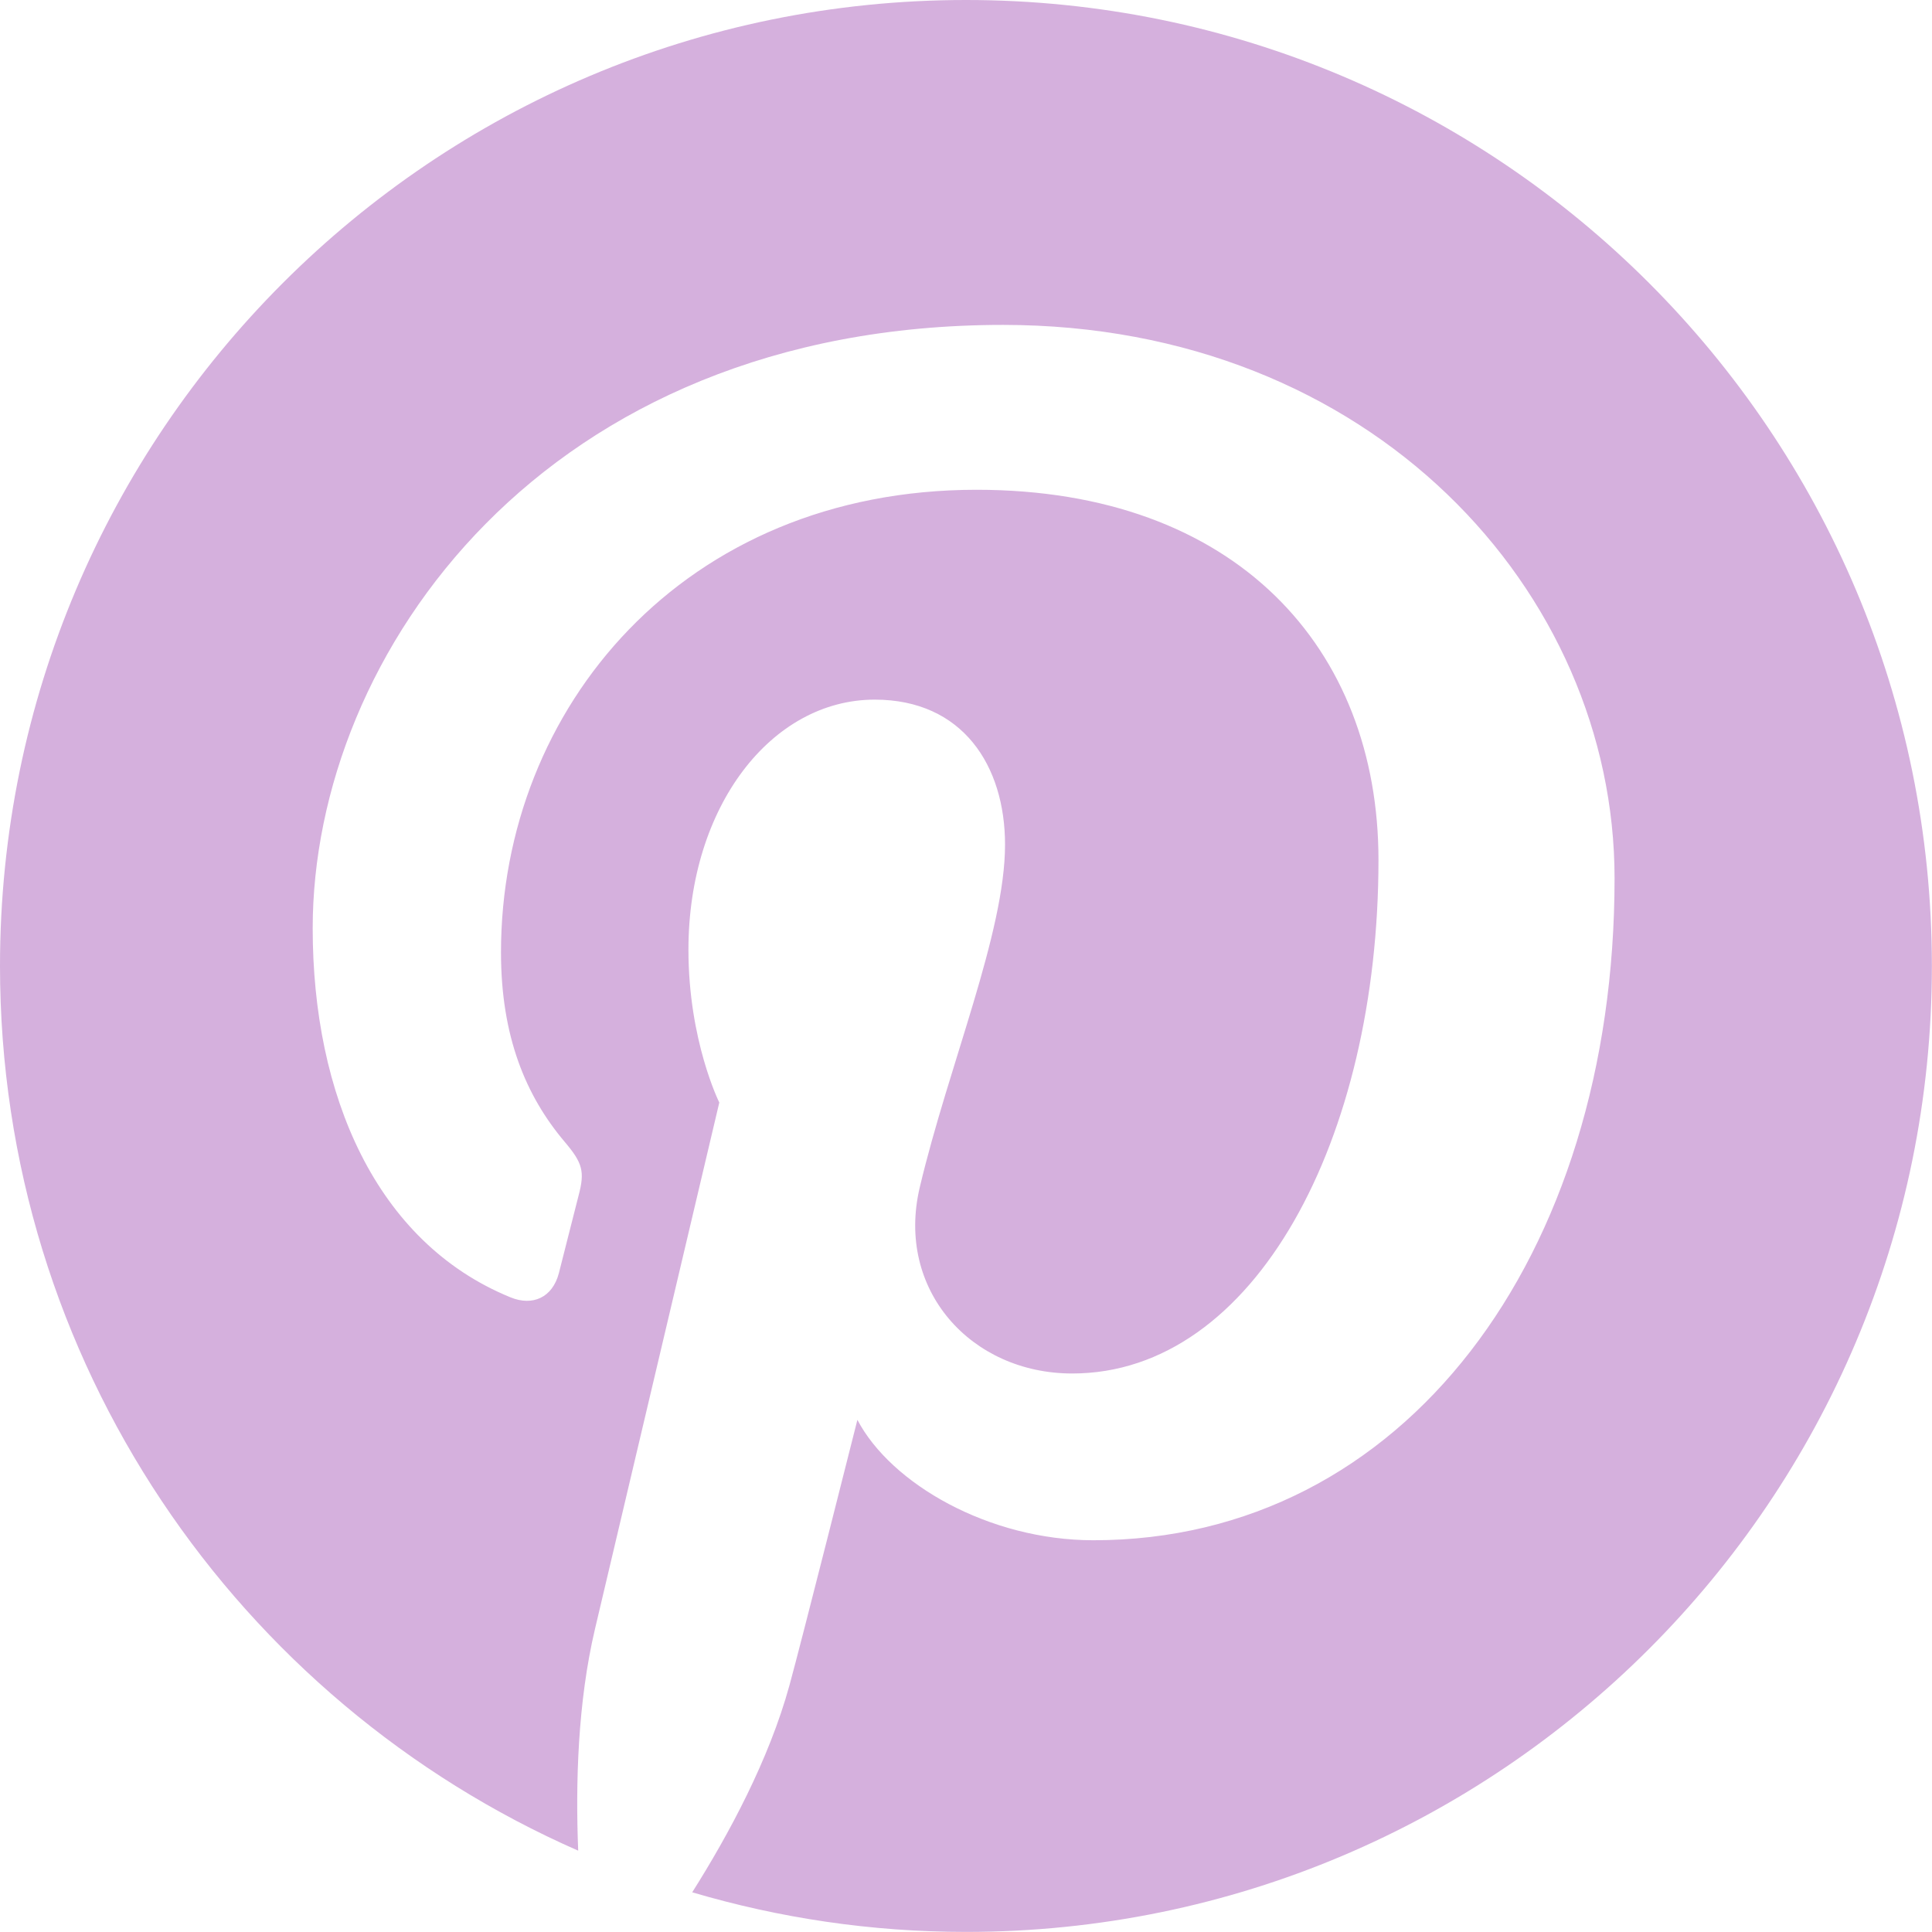 <?xml version="1.0" encoding="UTF-8" standalone="no"?><svg xmlns="http://www.w3.org/2000/svg" xmlns:xlink="http://www.w3.org/1999/xlink" fill="#000000" height="274.4" preserveAspectRatio="xMidYMid meet" version="1" viewBox="0.0 0.0 274.4 274.4" width="274.4" zoomAndPan="magnify"><g id="change1_1"><path d="M137.195,0C61.429,0,0,61.423,0,137.193C0,193.37,33.781,241.63,82.12,262.849 c-0.386-9.58-0.069-21.08,2.388-31.503c2.638-11.138,17.653-74.756,17.653-74.756s-4.383-8.76-4.383-21.707 c0-20.33,11.784-35.515,26.459-35.515c12.479,0,18.507,9.373,18.507,20.597c0,12.545-8,31.309-12.115,48.688 c-3.437,14.553,7.297,26.423,21.654,26.423c25.993,0,43.5-33.385,43.5-72.94c0-30.068-20.252-52.574-57.086-52.574 c-41.616,0-67.542,31.035-67.542,65.701c0,11.952,3.524,20.382,9.044,26.908c2.538,2.998,2.891,4.204,1.972,7.646 c-0.658,2.524-2.169,8.602-2.795,11.01c-0.914,3.475-3.729,4.717-6.869,3.434c-19.168-7.825-28.096-28.816-28.096-52.413 c0-38.972,32.868-85.702,98.052-85.702c52.379,0,86.852,37.903,86.852,78.59c0,53.818-29.92,94.025-74.024,94.025 c-14.812,0-28.744-8.007-33.516-17.101c0,0-7.965,31.609-9.652,37.713c-2.908,10.578-8.602,21.149-13.808,29.39 c12.339,3.643,25.373,5.626,38.882,5.626c75.76,0,137.186-61.424,137.186-137.195C274.381,61.423,212.955,0,137.195,0z" fill="#d5b0dd"/></g></svg>